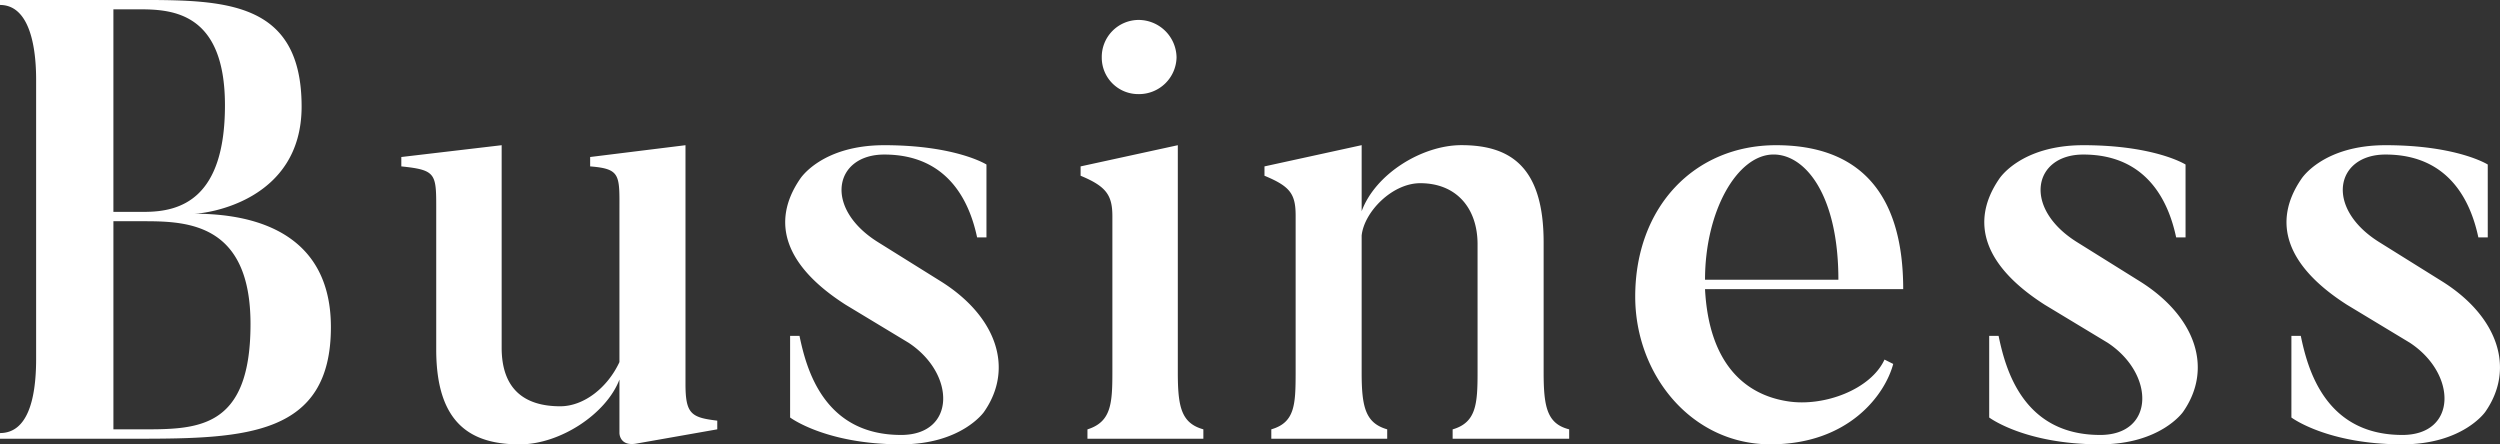 <svg xmlns="http://www.w3.org/2000/svg" width="292.85" height="52.049" viewBox="0 0 292.85 52.049">
  <rect x="0" y="0" width="292.85" height="52.049" fill="#333333" stroke="none"/>
  <path id="business" d="M-130.67-50.3c3.942,0,10,.438,10,11.242,0,10.95-5.183,12.483-9.417,12.483h-3.65V-50.3Zm22.411,37.23c0-12.41-11.315-13.286-16.06-13.286,1.46,0,12.629-1.46,12.629-12.556,0-12.41-9.052-12.483-19.2-12.483h-16.133v.584c3.212,0,4.234,4.234,4.234,8.76v32.7c0,4.964-1.1,8.687-4.234,8.687V0h16.133C-118.26,0-108.259-.365-108.259-13.067Zm-9.417-.365c0,12.483-6.351,12.337-12.994,12.337h-3.066V-25.477h3.65C-124.9-25.477-117.676-25.112-117.676-13.432ZM-63-2.117c-3.066-.365-3.723-.8-3.723-4.307V-34.383L-77.891-33v1.1c3.65.292,3.431,1.022,3.431,5.475V-8.979C-75.847-5.986-78.621-3.8-81.395-3.8c-4.234,0-6.862-2.044-6.862-6.862V-34.383L-100.01-33v1.1c4.234.438,4.088.876,4.088,5.475v15.987c0,8.906,4.307,11.1,9.782,11.1,4.745,0,10.147-3.577,11.68-7.592V-.657s0,1.533,1.9,1.241L-63-1.1Zm31.244-1.022c3.577-5.11,1.46-11.242-5.11-15.33l-7.373-4.6c-6.351-4.015-5.037-10.22.8-10.22,7.957,0,10.147,6.278,10.877,9.709h1.095V-32.12s-3.577-2.263-11.972-2.263c-7.373,0-9.855,3.942-9.855,3.942-3.5,5.11-1.752,10.22,5.329,14.746l7.373,4.453c5.548,3.65,5.548,10.8-.876,10.8-9.052,0-11.1-7.738-11.9-11.607h-1.1v9.563S-50.3.657-41.464.657C-34.383.657-31.755-3.139-31.755-3.139Zm18.1-37.23A4.394,4.394,0,0,0-9.2-44.676a4.456,4.456,0,0,0-4.453-4.38,4.331,4.331,0,0,0-4.307,4.38A4.269,4.269,0,0,0-13.651-40.369ZM-6.059-1.1c-2.628-.73-2.993-2.7-2.993-6.716V-34.383L-20.44-31.9v1.095c2.993,1.241,3.723,2.263,3.723,4.745v18.25c0,3.723-.146,5.84-2.92,6.716V0H-6.059Zm42.851,0C34.164-1.752,33.8-3.8,33.8-7.811V-23c0-8.833-3.869-11.388-9.636-11.388-4.6,0-10.074,3.358-11.68,7.738v-7.738L1.1-31.9v1.095c2.993,1.241,3.65,2.117,3.65,4.672v18.4C4.745-4.015,4.672-1.9,1.9-1.1V0H15.476V-1.1c-2.555-.73-2.993-2.628-2.993-6.643V-23.8c.292-2.774,3.577-6.132,6.862-6.132,4.234,0,6.716,2.92,6.716,7.154V-7.811c0,3.723-.146,5.913-2.92,6.716V0H36.792Zm15.914-17.52c0-8.1,3.8-14.673,8.03-14.673,3.723,0,7.592,4.745,7.592,14.673ZM73.73-9.271c-1.606,3.5-7.081,5.548-11.315,4.891-5.256-.8-9.271-4.672-9.709-13.14H75.92c0-11.461-5.329-16.863-14.892-16.863s-16.5,7.227-16.5,17.739c0,9.125,6.57,17.3,15.841,17.3,9.2,0,13.432-5.84,14.381-9.417ZM108.7-3.139c3.577-5.11,1.46-11.242-5.11-15.33l-7.373-4.6c-6.351-4.015-5.037-10.22.8-10.22,7.957,0,10.147,6.278,10.877,9.709h1.1V-32.12s-3.577-2.263-11.972-2.263c-7.373,0-9.855,3.942-9.855,3.942-3.5,5.11-1.752,10.22,5.329,14.746l7.373,4.453c5.548,3.65,5.548,10.8-.876,10.8-9.052,0-11.1-7.738-11.9-11.607h-1.1v9.563S90.155.657,98.988.657C106.069.657,108.7-3.139,108.7-3.139Zm35.4,0c3.577-5.11,1.46-11.242-5.11-15.33l-7.373-4.6c-6.351-4.015-5.037-10.22.8-10.22,7.957,0,10.147,6.278,10.877,9.709h1.1V-32.12s-3.577-2.263-11.972-2.263c-7.373,0-9.855,3.942-9.855,3.942-3.5,5.11-1.752,10.22,5.329,14.746l7.373,4.453c5.548,3.65,5.548,10.8-.876,10.8-9.052,0-11.1-7.738-11.9-11.607h-1.1v9.563S125.56.657,134.393.657C141.474.657,144.1-3.139,144.1-3.139Z" transform="translate(147.021 51.392)" fill="#fff"/>
</svg>

